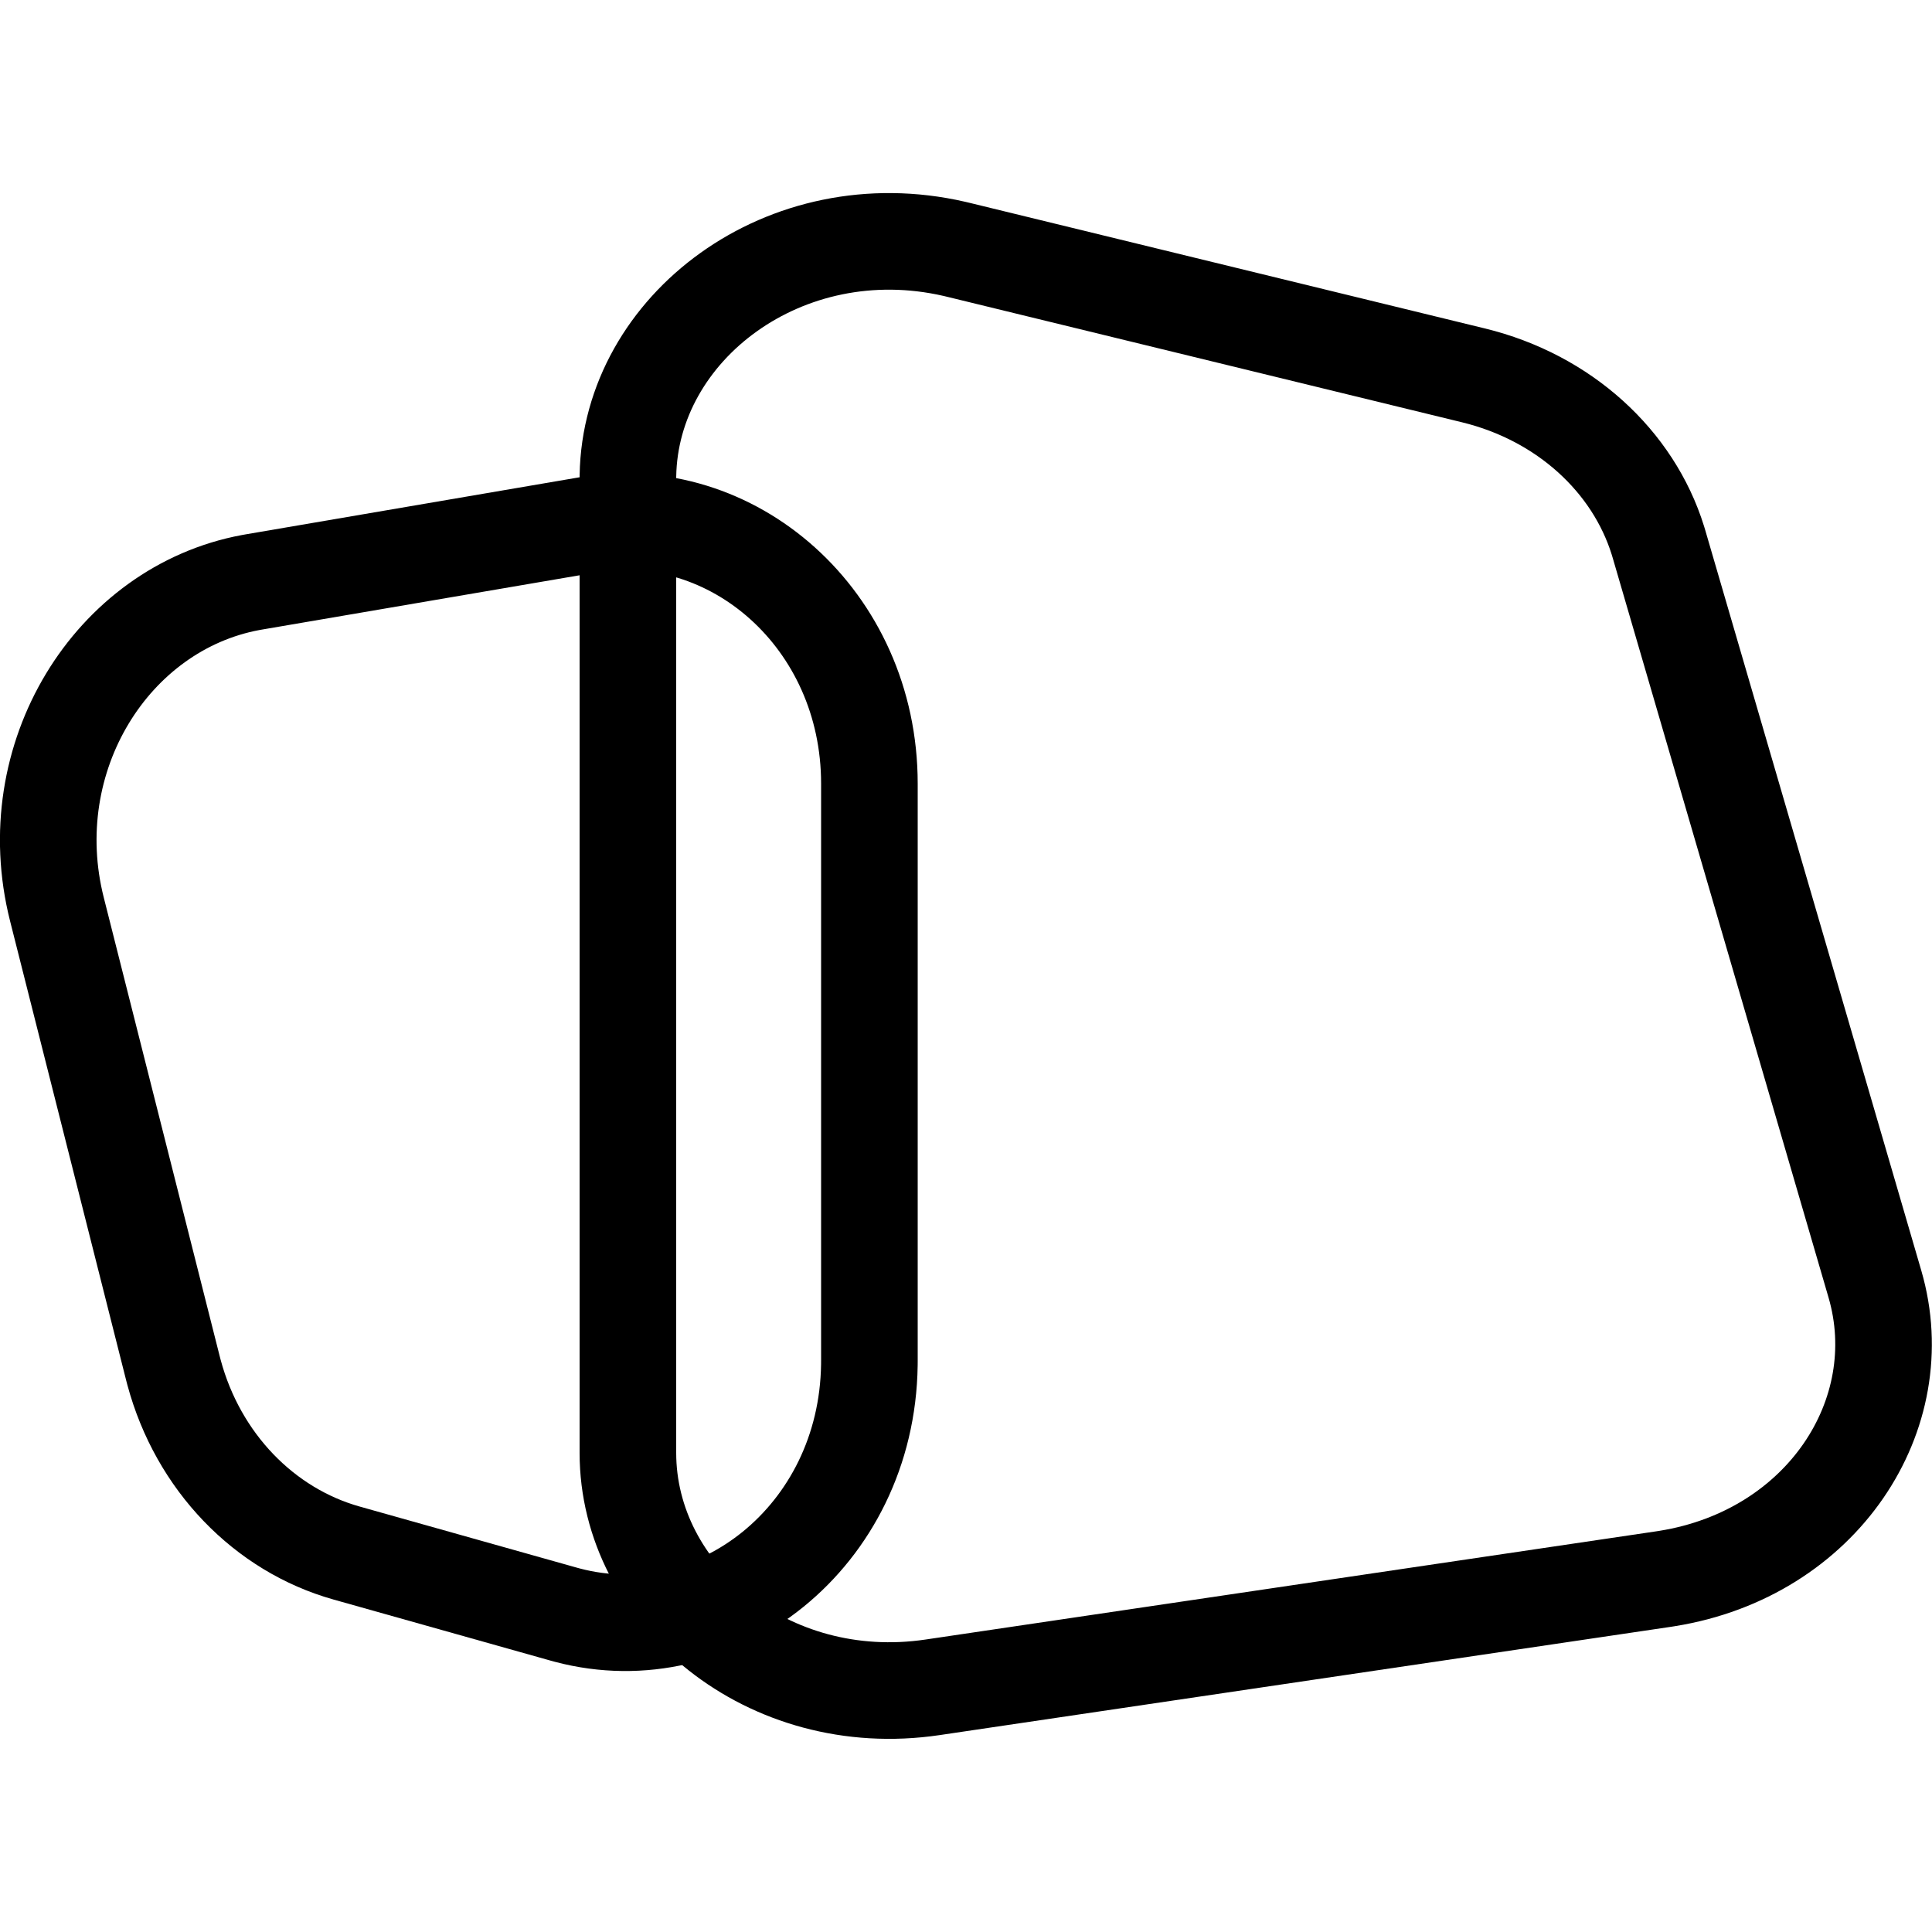 <svg width="400" height="400" viewBox="0 0 400 400" fill="none" xmlns="http://www.w3.org/2000/svg">
<path d="M130.006 98.488C130.509 67.762 162.616 43.502 197.59 51.523L198.423 51.721L305.065 77.717C323.876 82.302 338.148 95.511 343.248 111.887L343.483 112.669L388.178 265.838C396.065 292.87 377.238 321.66 345.171 326.813L344.411 326.932L193.075 349.342C159.05 354.38 130 330.193 130 300.797V99.222L130.006 98.488Z" stroke="black" stroke-width="20"/>
<path d="M121.584 108.688C151.548 103.566 180 128.17 180 162.251V281.729L179.994 282.579C179.503 318.196 148.208 342.529 117.46 334.396L116.728 334.196L71.739 321.535C54.737 316.75 41.03 302.694 36.031 284.156L35.8 283.271L11.784 188.251C3.836 156.804 23.184 125.945 51.899 120.607L52.579 120.486L121.584 108.688Z" stroke="black" stroke-width="20"/>
</svg>

